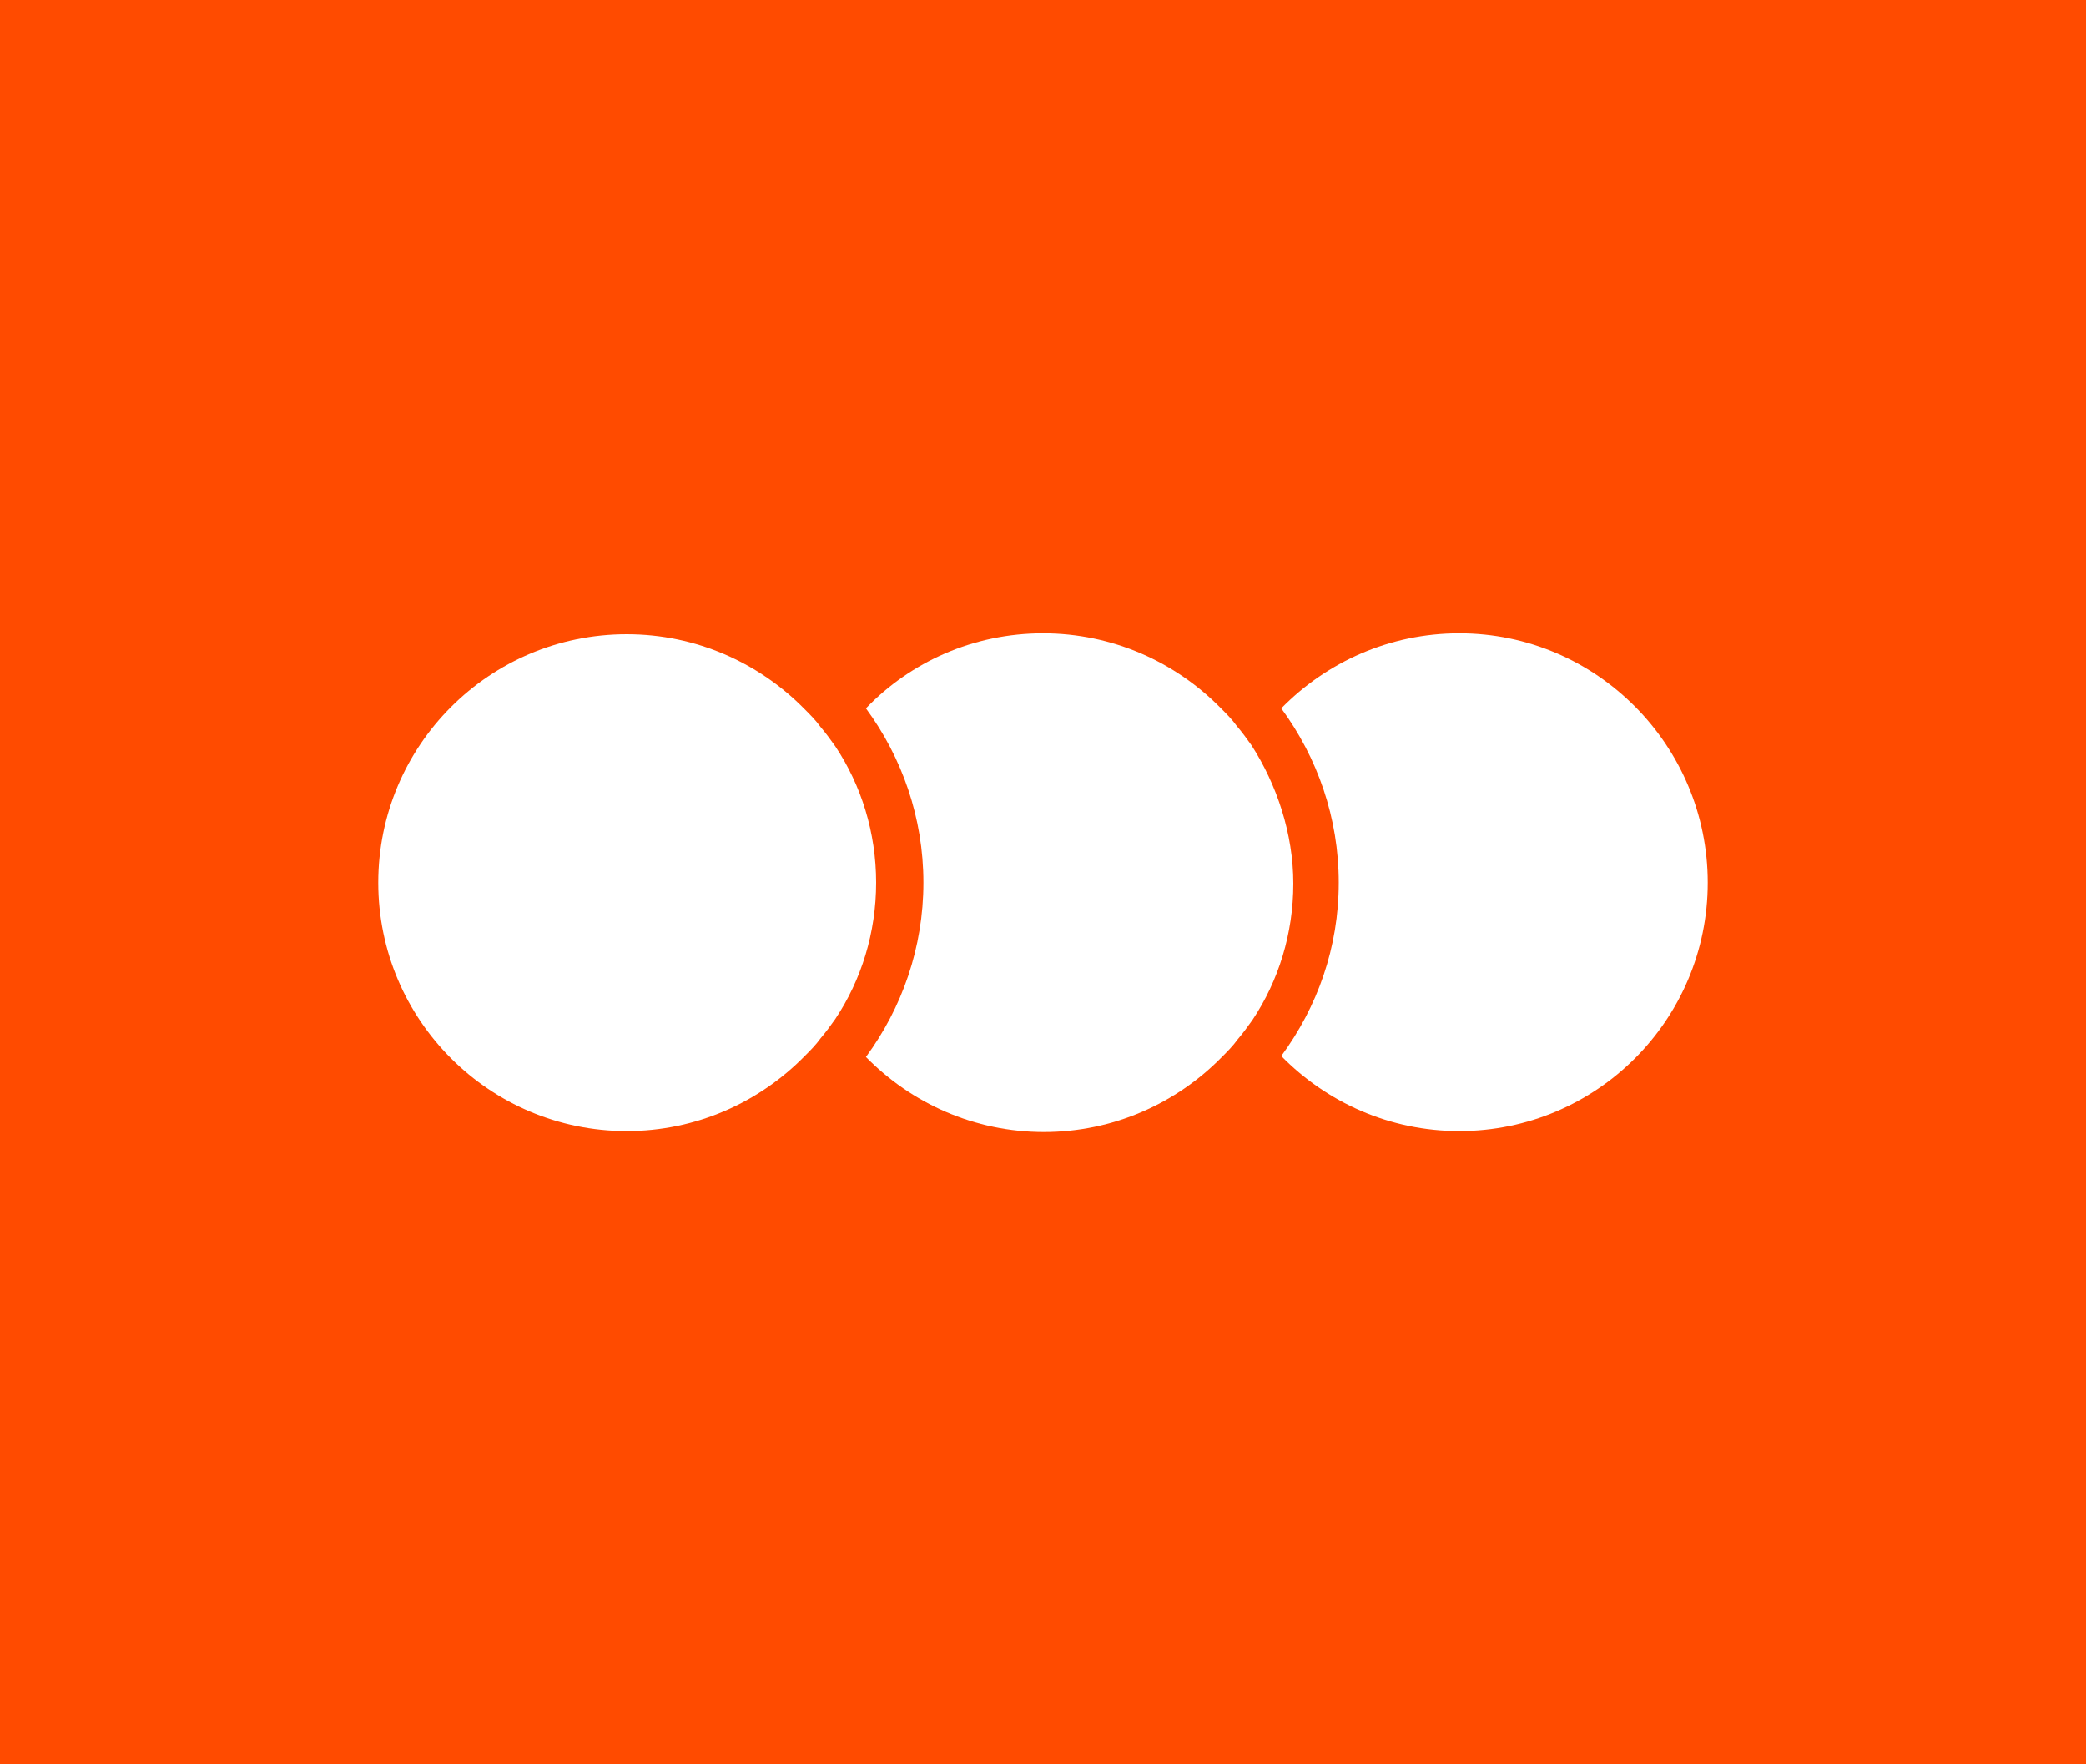 <?xml version="1.0" encoding="UTF-8"?>
<svg data-bbox="0 0 225 190.3" viewBox="0 0 225 190.3" xmlns="http://www.w3.org/2000/svg" data-type="color">
    <g>
        <path fill="#ff4b00" d="M225 0v190.3H0V0z" data-color="1"/>
        <path d="M138.2 113.9c4.9 5 11.7 8.1 19.2 8.1 14.8 0 26.8-12 26.8-26.8s-12-26.9-26.8-26.9c-7.5 0-14.3 3.1-19.2 8.1 3.9 5.3 6.2 11.8 6.2 18.8s-2.3 13.4-6.2 18.7" fill="#ffffff" data-color="2"/>
        <path d="M135 80.4c-.5-.7-1-1.4-1.6-2.1-.5-.7-1.1-1.3-1.7-1.9-4.9-5-11.7-8.1-19.2-8.1s-14.3 3.1-19.1 8.1c3.9 5.3 6.2 11.8 6.2 18.8s-2.3 13.5-6.2 18.8c4.9 5 11.7 8.1 19.2 8.1s14.3-3.1 19.2-8.1c.6-.6 1.2-1.2 1.7-1.9.6-.7 1.1-1.4 1.6-2.1 2.8-4.2 4.4-9.3 4.4-14.7s-1.8-10.7-4.5-14.9" fill="#ffffff" data-color="2"/>
        <path d="M90.1 109.9c2.8-4.2 4.4-9.3 4.4-14.7s-1.6-10.5-4.4-14.7c-.5-.7-1-1.4-1.6-2.1-.5-.7-1.1-1.3-1.7-1.9-4.9-5-11.7-8.1-19.2-8.1-14.8 0-26.8 12-26.8 26.8s12 26.8 26.8 26.8c7.5 0 14.3-3.1 19.2-8.1.6-.6 1.2-1.2 1.7-1.9.6-.7 1.1-1.4 1.6-2.1" fill="#ffffff" data-color="2"/>
    </g>
</svg>
